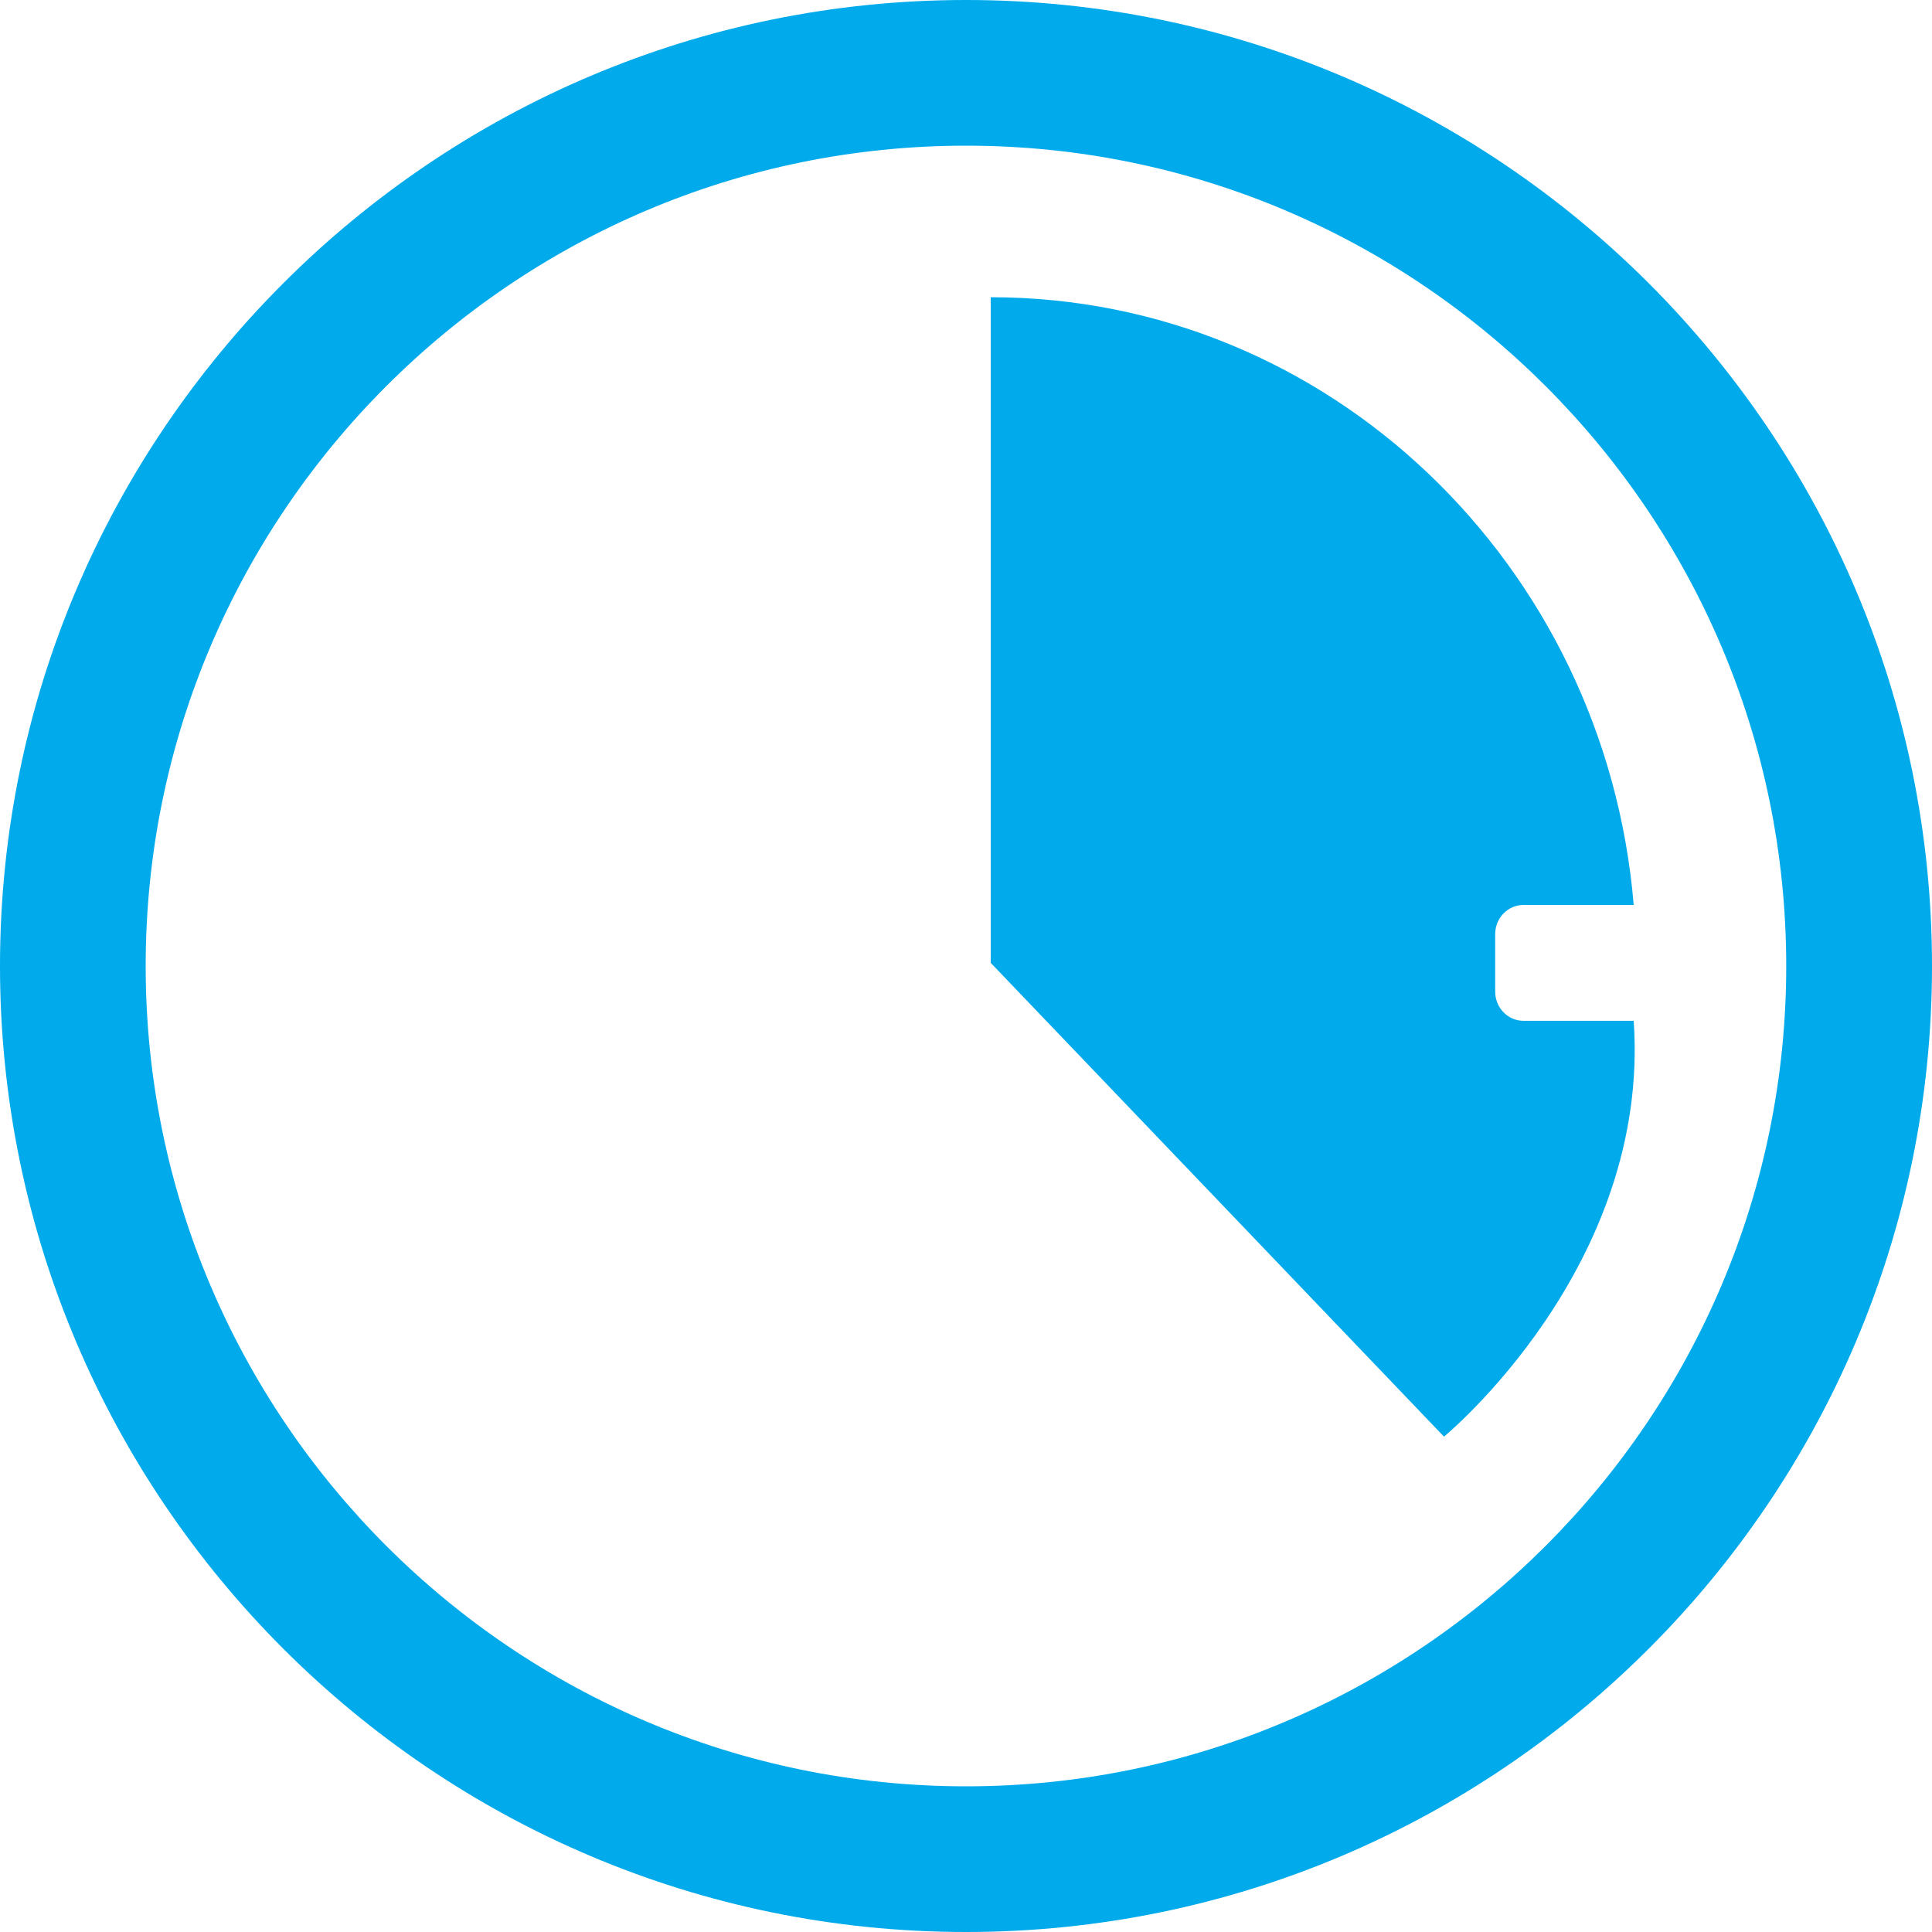<?xml version="1.0" encoding="UTF-8" standalone="no"?>
<svg width="40px" height="40px" viewBox="0 0 40 40" version="1.1" xmlns="http://www.w3.org/2000/svg" xmlns:xlink="http://www.w3.org/1999/xlink">
    <!-- Generator: Sketch 46.2 (44496) - http://www.bohemiancoding.com/sketch -->
    <title>Group 5</title>
    <desc>Created with Sketch.</desc>
    <defs></defs>
    <g id="Kundservice" stroke="none" stroke-width="1" fill="none" fill-rule="evenodd">
        <g id="-förseningsersättning-infograf-Desktop-HD" transform="translate(-541, -1111)" fill="#00AAEB">
            <g id="Group-5" transform="translate(541, 1111)">
                <path d="M20,36.984 C10.635,36.984 3.016,29.365 3.016,20 C3.016,10.635 10.635,3.016 20,3.016 C29.365,3.016 36.982,10.635 36.982,20 C36.982,29.365 29.365,36.984 20,36.984 M20,0 C8.973,0 0,8.971 0,20 C0,31.027 8.973,40 20,40 C31.027,40 40,31.027 40,20 C40,8.971 31.027,0 20,0" id="Fill-3"></path>
                <path d="M33.846,6.154 C26.853,6.154 21.123,11.687 20.534,18.736 L22.816,18.736 C23.139,18.736 23.402,19.006 23.402,19.34 L23.402,20.529 C23.402,20.864 23.139,21.135 22.816,21.135 L20.534,21.135 C20.18,26.228 24.462,29.744 24.462,29.744 C24.462,29.744 33.846,19.935 33.846,19.935 L33.846,6.154 Z" id="Fill-6" transform="translate(27.179, 17.949) scale(-1, 1) translate(-27.179, -17.949) "></path>
            </g>
        </g>
    </g>
</svg>